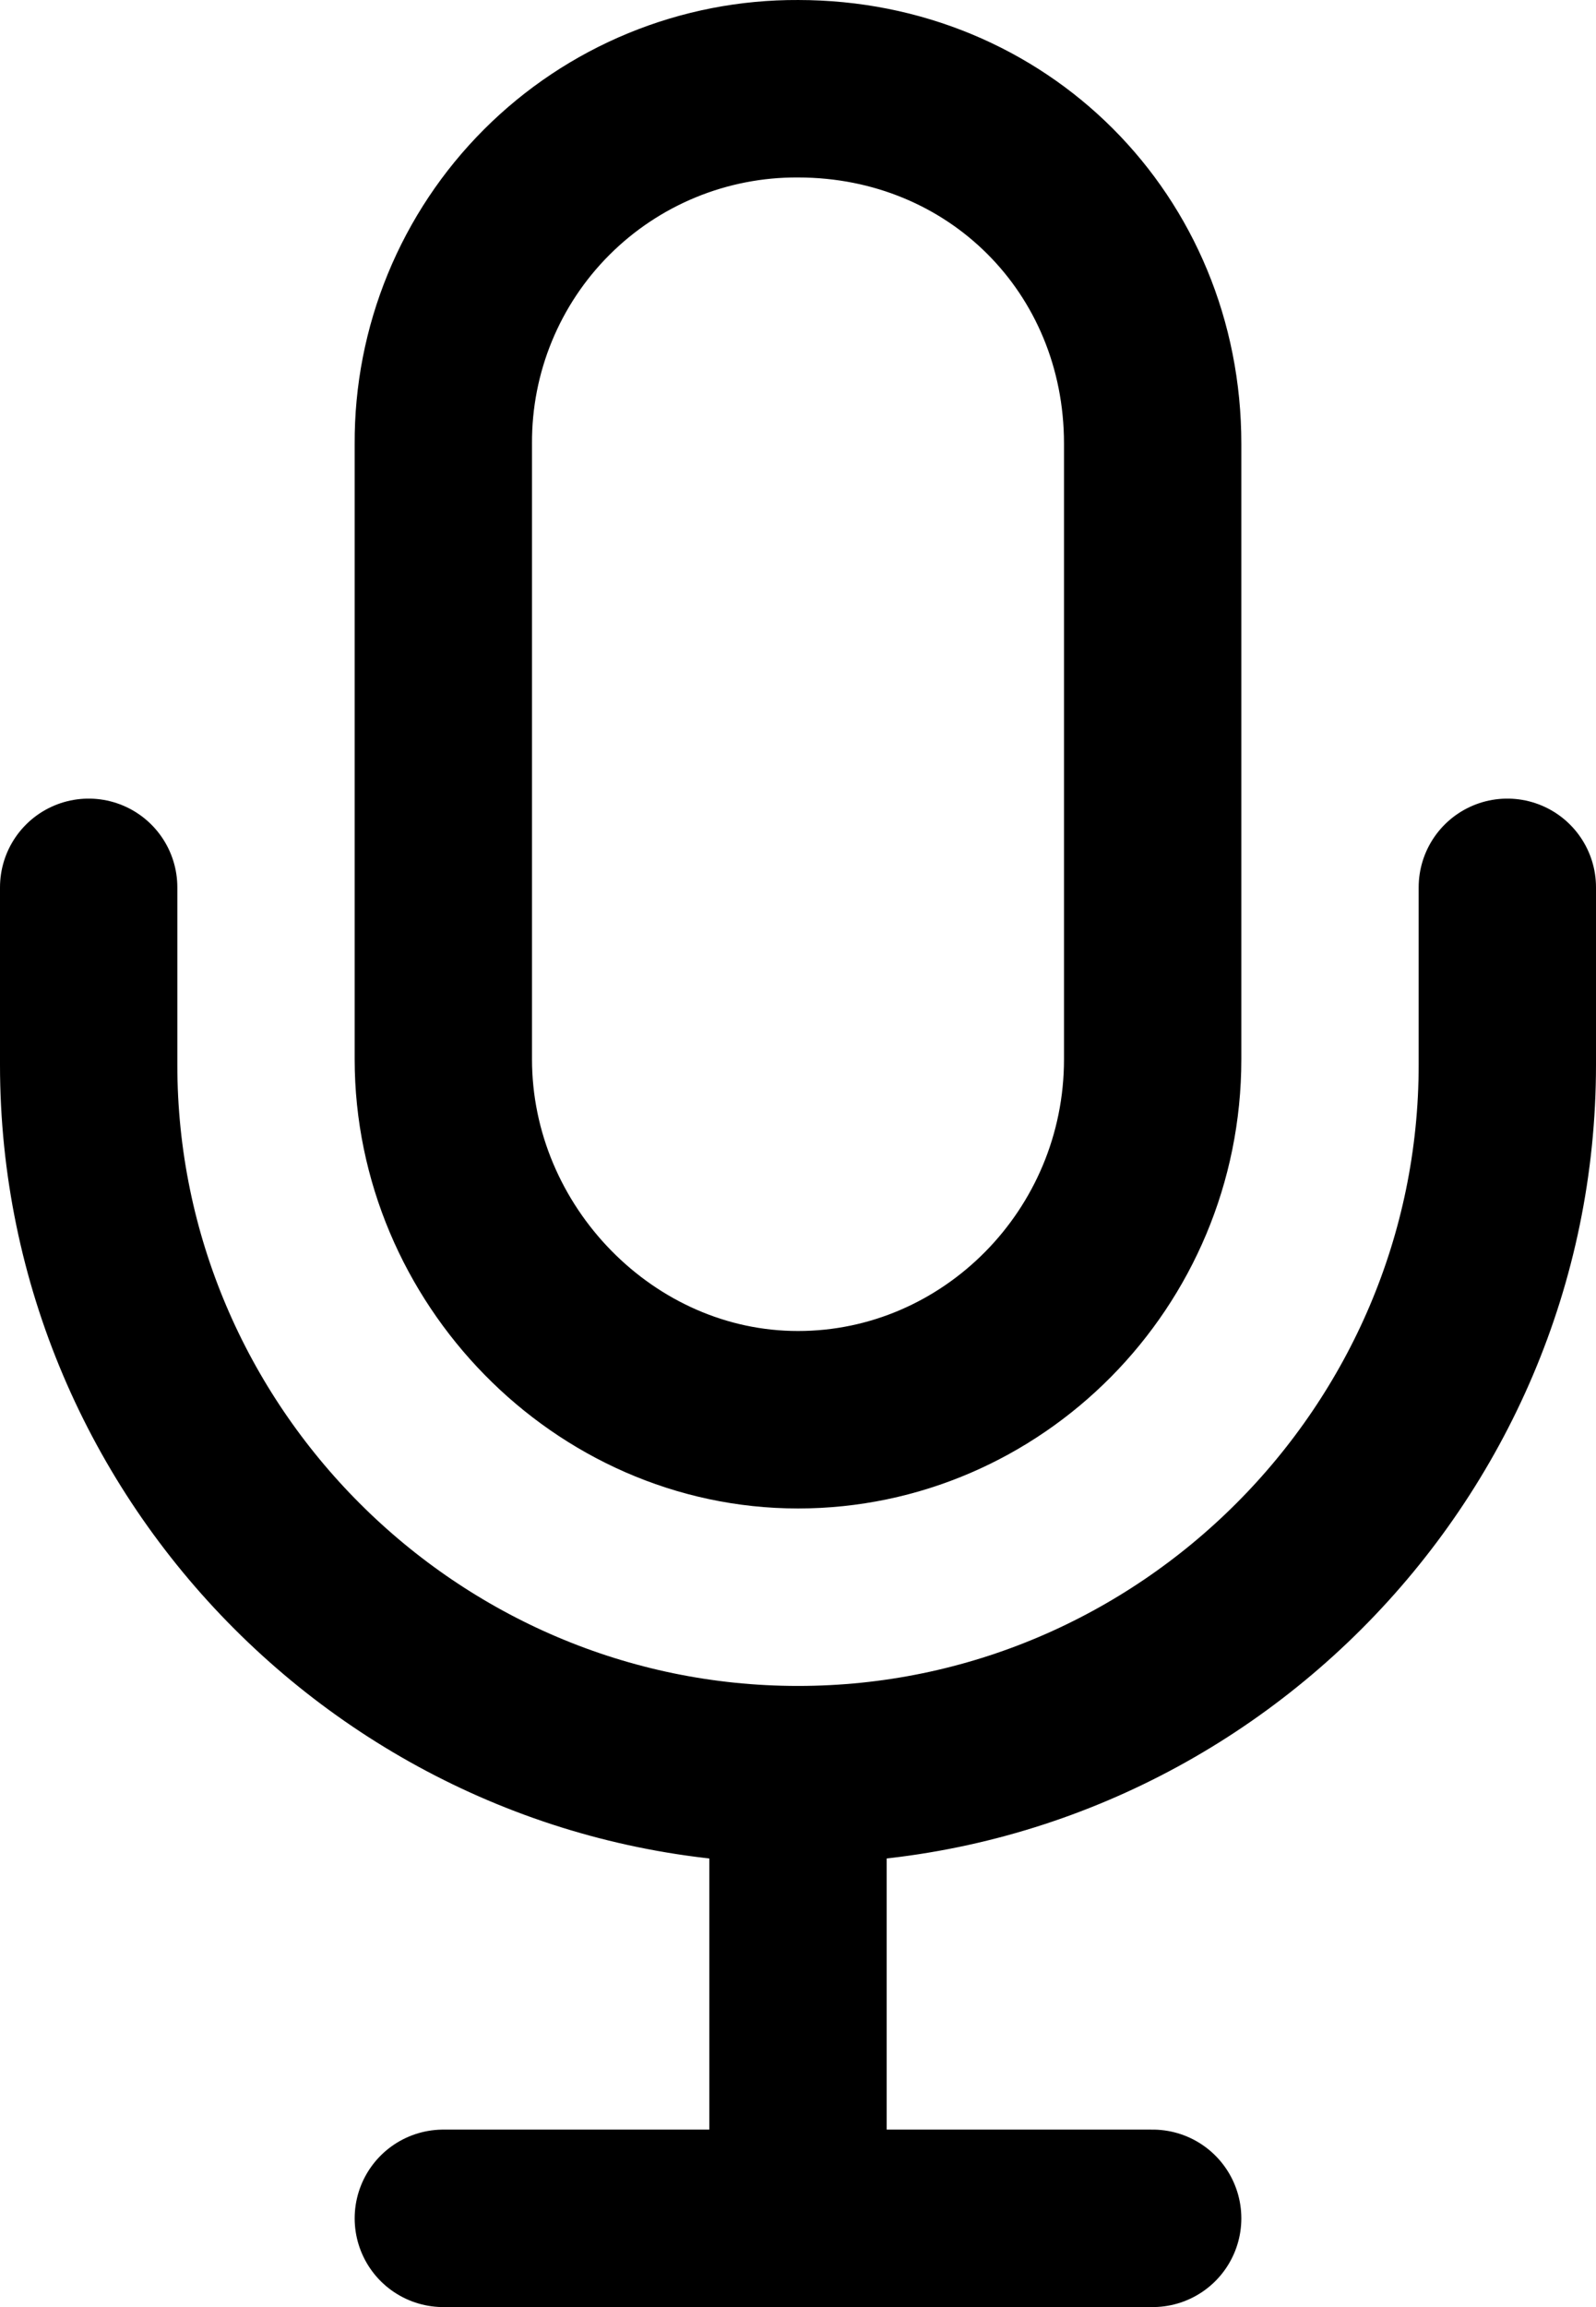 <svg width="288" height="416" viewBox="0 0 288 416" fill="none" xmlns="http://www.w3.org/2000/svg">
<path d="M80 400.001H208M272 160.001V192.001C272 262.401 214.4 320.001 144 320.001M144 320.001C73.6 320.001 16 262.401 16 192.001V160.001M144 320.001V400.001" stroke="black" stroke-width="32" stroke-linecap="round" stroke-linejoin="round"/>
<path d="M144 16.001C135.584 15.958 127.242 17.585 119.458 20.786C111.674 23.987 104.602 28.7 98.651 34.651C92.699 40.603 87.987 47.675 84.785 55.459C81.584 63.243 79.958 71.584 80 80.001V191.001C80 226.201 109 256.001 144 256.001C179 256.001 208 227.001 208 191.001V80.001C208 44.001 180 16.001 144 16.001Z" stroke="black" stroke-width="32" stroke-linecap="round" stroke-linejoin="round"/>
</svg>
